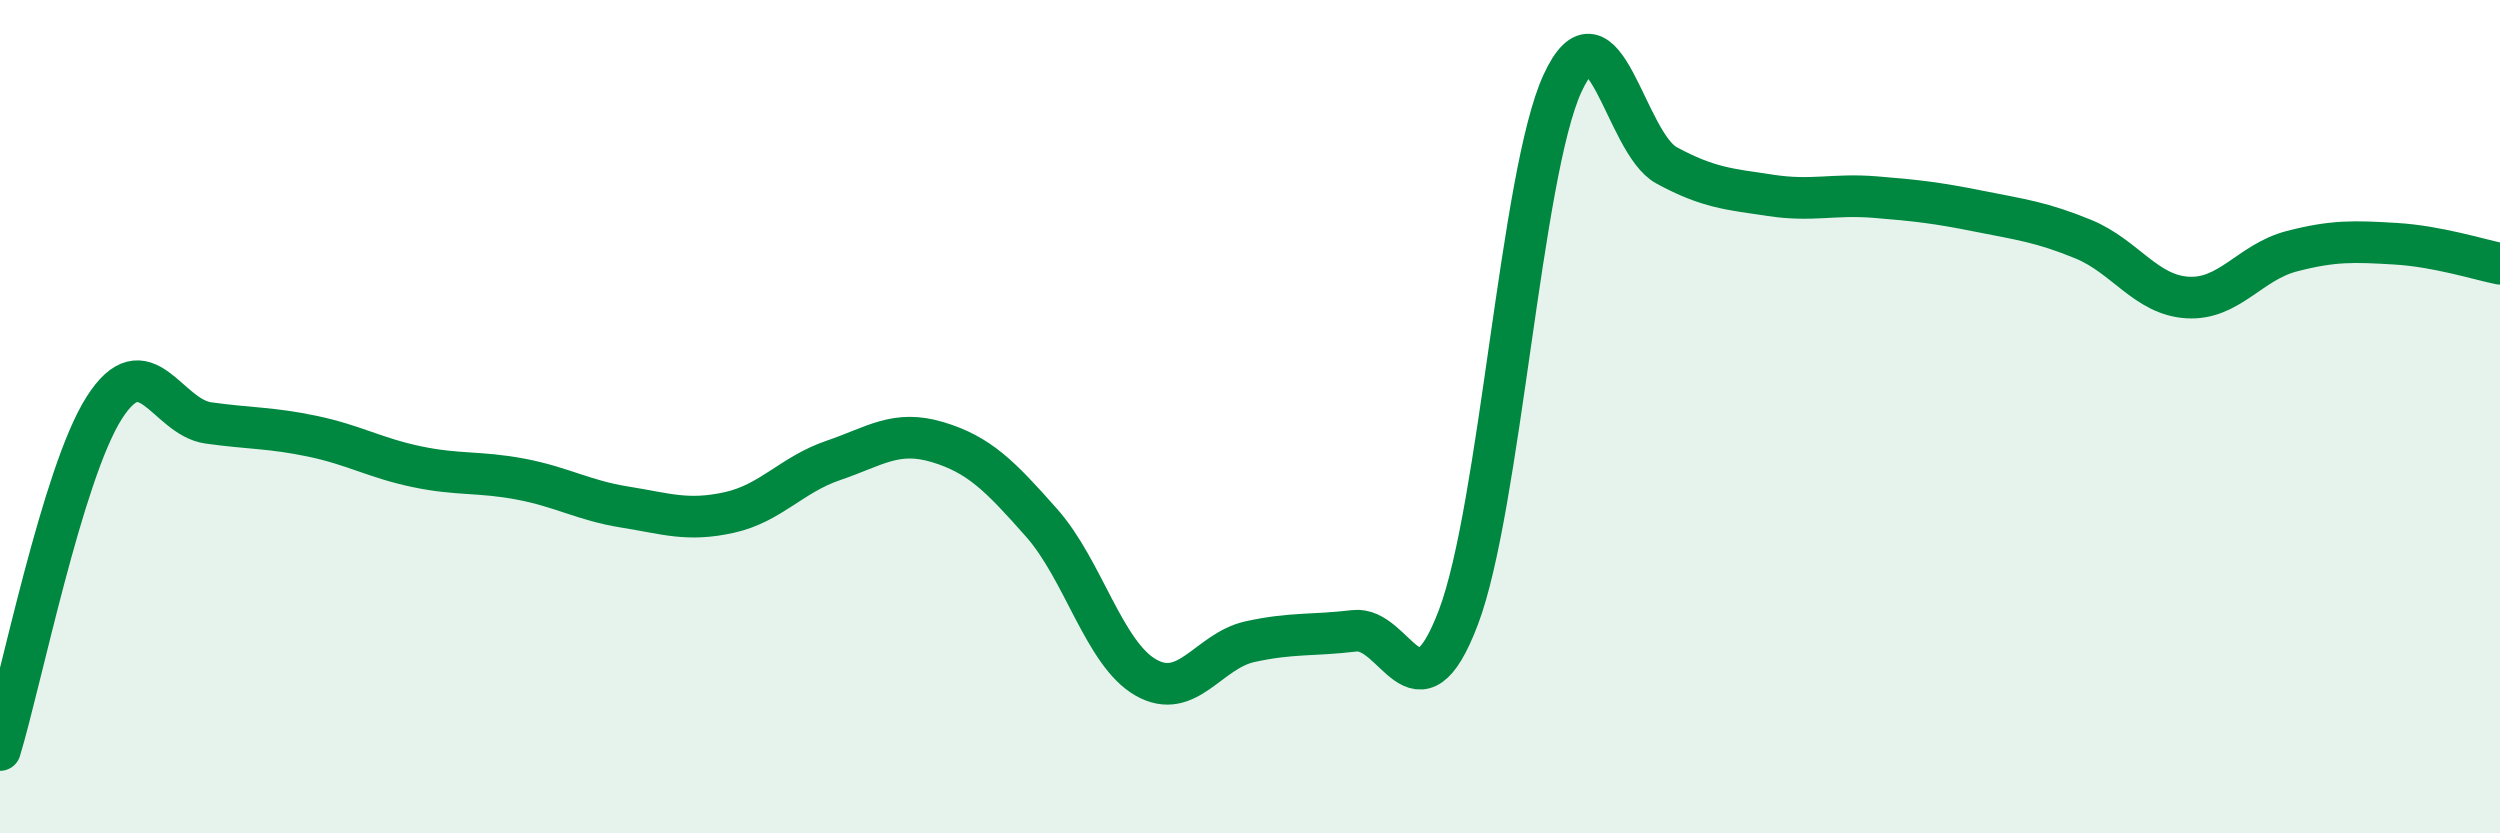 
    <svg width="60" height="20" viewBox="0 0 60 20" xmlns="http://www.w3.org/2000/svg">
      <path
        d="M 0,18 C 0.5,16.36 1.5,11.36 2.5,9.79 C 3.5,8.22 4,10.01 5,10.15 C 6,10.29 6.5,10.26 7.5,10.47 C 8.5,10.68 9,10.99 10,11.2 C 11,11.41 11.5,11.31 12.5,11.5 C 13.5,11.69 14,12.01 15,12.17 C 16,12.33 16.5,12.52 17.5,12.3 C 18.5,12.08 19,11.39 20,11.05 C 21,10.71 21.5,10.31 22.5,10.61 C 23.5,10.91 24,11.42 25,12.55 C 26,13.68 26.5,15.69 27.5,16.26 C 28.5,16.83 29,15.62 30,15.4 C 31,15.18 31.5,15.26 32.5,15.14 C 33.5,15.02 34,17.45 35,14.82 C 36,12.19 36.5,4.17 37.5,2 C 38.5,-0.17 39,3.43 40,3.97 C 41,4.51 41.5,4.54 42.5,4.69 C 43.5,4.84 44,4.65 45,4.73 C 46,4.81 46.5,4.87 47.5,5.07 C 48.5,5.27 49,5.33 50,5.74 C 51,6.15 51.5,7.08 52.5,7.14 C 53.5,7.2 54,6.29 55,6.03 C 56,5.77 56.5,5.79 57.5,5.85 C 58.5,5.91 59.5,6.23 60,6.33L60 20L0 20Z"
        fill="#008740"
        opacity="0.1"
        stroke-linecap="round"
        stroke-linejoin="round"
      />
      <path
        d="M 0,18 C 0.5,16.36 1.5,11.36 2.5,9.79 C 3.5,8.22 4,10.01 5,10.15 C 6,10.29 6.5,10.26 7.5,10.47 C 8.5,10.68 9,10.99 10,11.2 C 11,11.41 11.5,11.31 12.5,11.5 C 13.5,11.69 14,12.01 15,12.17 C 16,12.33 16.5,12.52 17.5,12.3 C 18.5,12.08 19,11.39 20,11.05 C 21,10.71 21.5,10.31 22.5,10.61 C 23.5,10.91 24,11.42 25,12.55 C 26,13.68 26.5,15.69 27.5,16.26 C 28.5,16.83 29,15.62 30,15.4 C 31,15.18 31.5,15.26 32.5,15.14 C 33.5,15.02 34,17.45 35,14.82 C 36,12.19 36.5,4.17 37.5,2 C 38.5,-0.17 39,3.43 40,3.97 C 41,4.51 41.5,4.54 42.5,4.69 C 43.5,4.84 44,4.65 45,4.73 C 46,4.81 46.5,4.87 47.5,5.07 C 48.5,5.27 49,5.33 50,5.74 C 51,6.15 51.5,7.08 52.5,7.14 C 53.5,7.2 54,6.29 55,6.03 C 56,5.77 56.5,5.79 57.5,5.85 C 58.5,5.91 59.5,6.23 60,6.33"
        stroke="#008740"
        stroke-width="1"
        fill="none"
        stroke-linecap="round"
        stroke-linejoin="round"
      />
    </svg>
  